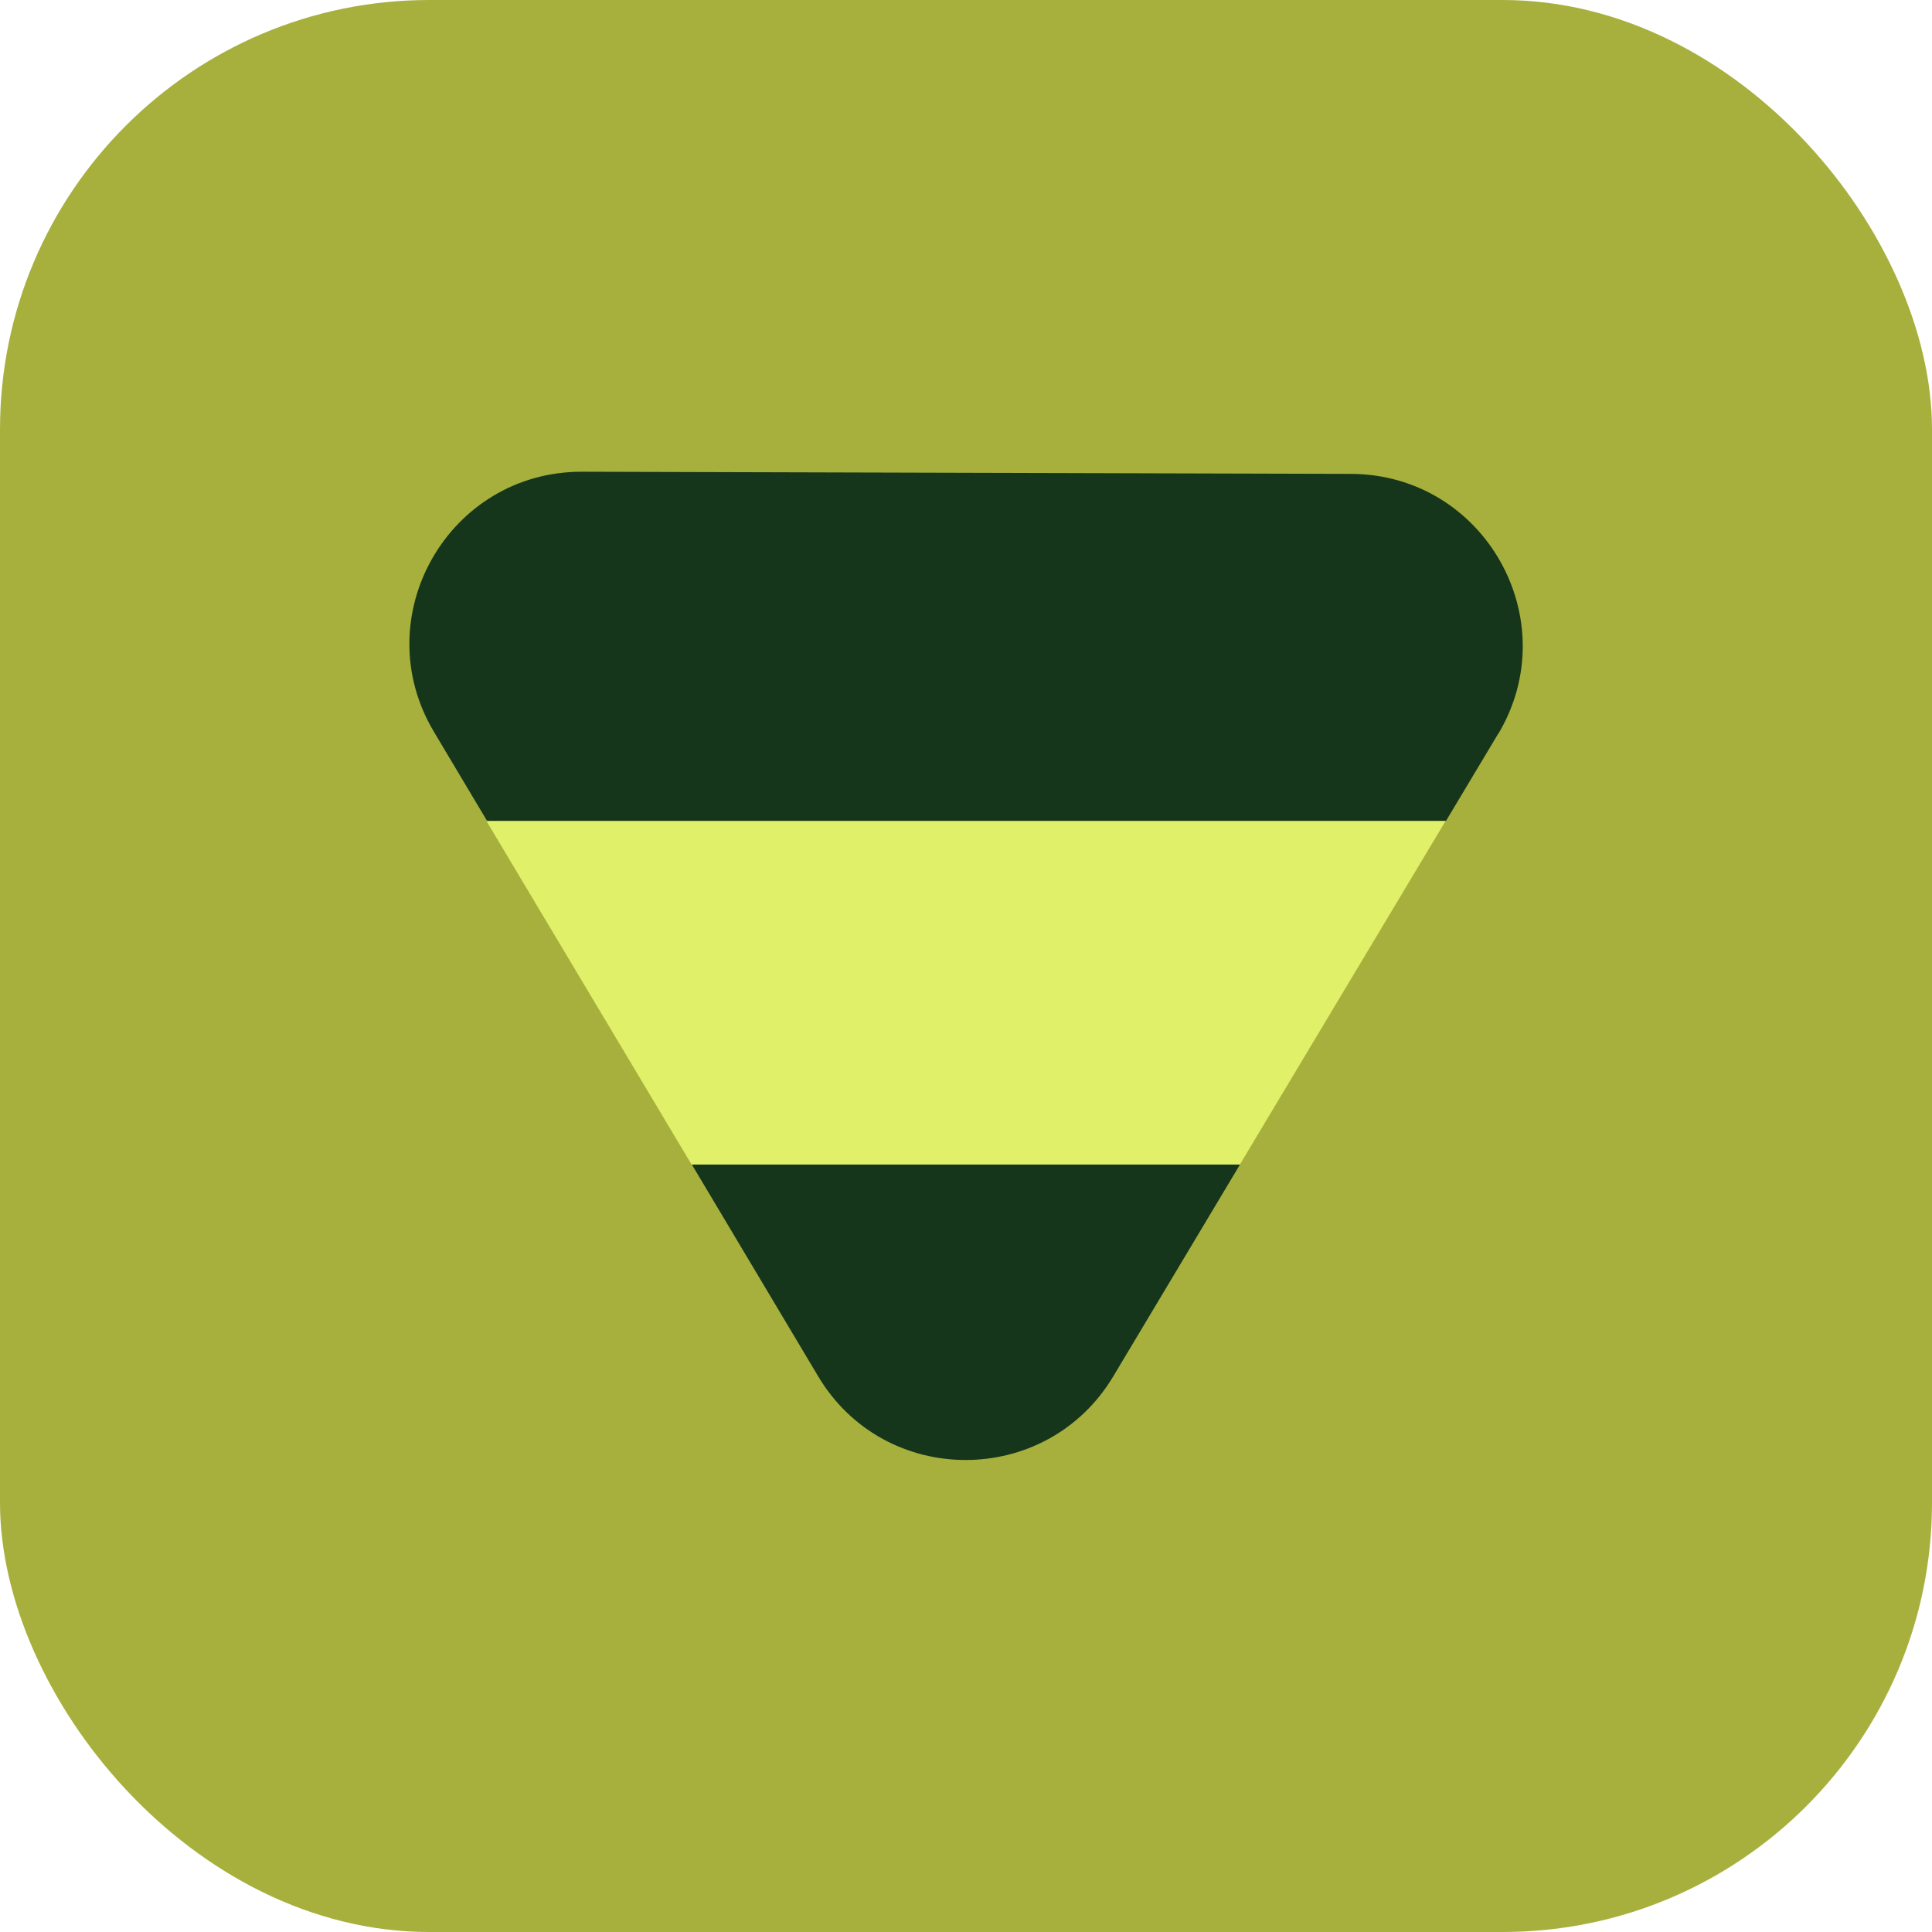 <?xml version="1.0" encoding="UTF-8"?>
<svg id="Layer_2" xmlns="http://www.w3.org/2000/svg" viewBox="0 0 72 72">
  <defs>
    <style>
      .cls-1 {
        fill: #e0f069;
      }

      .cls-2 {
        fill: #a7b03d;
      }

      .cls-3 {
        fill: #15361b;
      }
    </style>
  </defs>
  <g id="Layer_1-2" data-name="Layer_1">
    <g>
      <rect class="cls-2" width="72" height="72" rx="16" ry="16"/>
      <g>
        <path class="cls-3" d="M55.83,27.36c2.55-4.26-.51-9.68-5.48-9.7l-28.66-.08c-4.98-.01-8.07,5.41-5.52,9.69l1.98,3.32h35.74l1.94-3.24Z"/>
        <path class="cls-1" d="M53.87,30.6H18.13l7.65,12.81h20.42l7.67-12.81Z"/>
        <path class="cls-3" d="M25.79,43.41l4.7,7.88c2.48,4.16,8.51,4.16,11,0l4.72-7.89h-20.42Z"/>
      </g>
    </g>
  </g>
</svg>